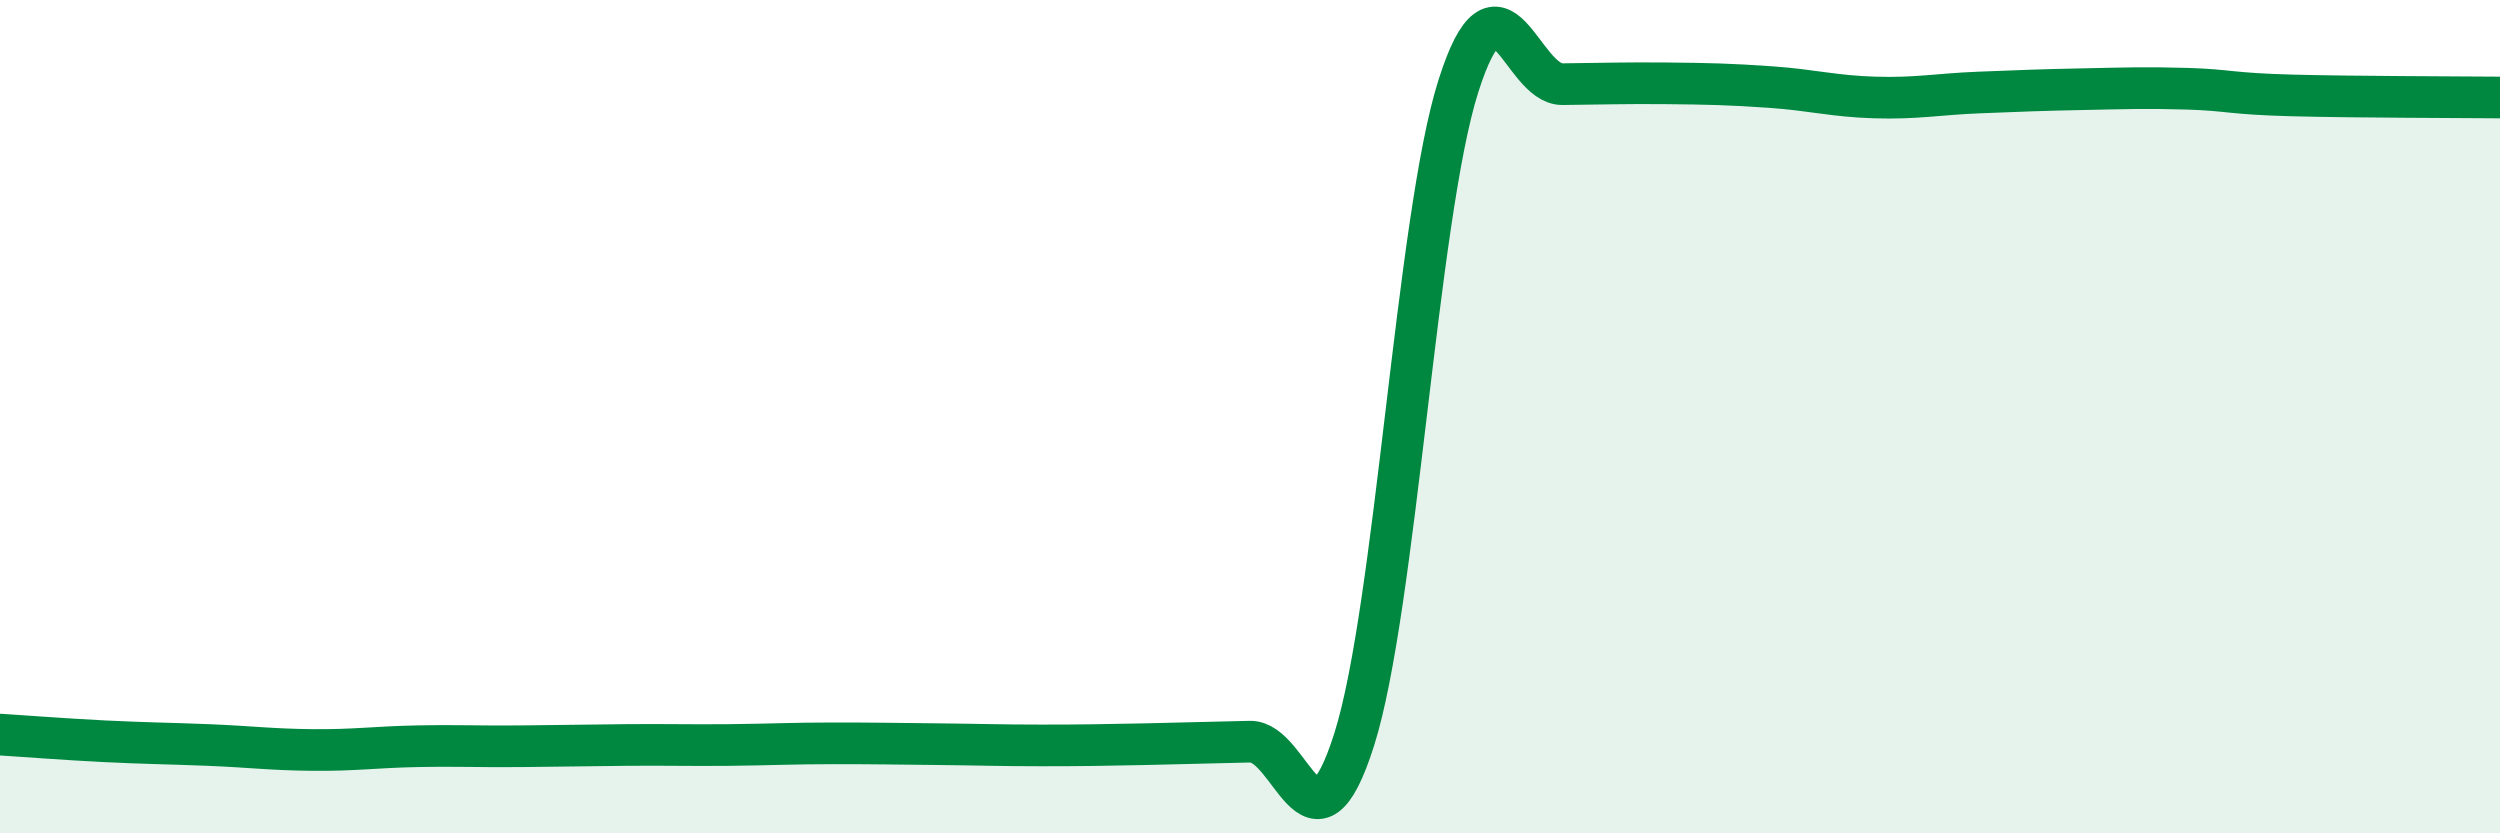 
    <svg width="60" height="20" viewBox="0 0 60 20" xmlns="http://www.w3.org/2000/svg">
      <path
        d="M 0,17.63 C 0.5,17.66 1.5,17.74 2.5,17.79 C 3.5,17.84 4,17.84 5,17.88 C 6,17.92 6.5,17.99 7.5,18 C 8.5,18.01 9,17.93 10,17.91 C 11,17.89 11.5,17.92 12.5,17.91 C 13.5,17.9 14,17.89 15,17.88 C 16,17.87 16.5,17.89 17.5,17.88 C 18.5,17.87 19,17.84 20,17.84 C 21,17.84 21.5,17.85 22.5,17.86 C 23.5,17.87 24,17.89 25,17.89 C 26,17.89 26.5,17.88 27.5,17.86 C 28.5,17.84 29,17.82 30,17.8 C 31,17.78 31.5,20.9 32.5,17.75 C 33.5,14.6 34,5.22 35,2.07 C 36,-1.08 36.5,2.03 37.5,2.02 C 38.5,2.01 39,1.99 40,2 C 41,2.01 41.5,2.02 42.5,2.09 C 43.5,2.16 44,2.31 45,2.34 C 46,2.37 46.5,2.26 47.5,2.22 C 48.5,2.18 49,2.16 50,2.14 C 51,2.12 51.5,2.1 52.5,2.13 C 53.5,2.16 53.5,2.25 55,2.29 C 56.5,2.33 59,2.33 60,2.34L60 20L0 20Z"
        fill="#008740"
        opacity="0.1"
        stroke-linecap="round"
        stroke-linejoin="round"
      />
      <path
        d="M 0,17.63 C 0.5,17.66 1.5,17.74 2.5,17.79 C 3.5,17.84 4,17.84 5,17.88 C 6,17.92 6.5,17.99 7.5,18 C 8.5,18.01 9,17.93 10,17.91 C 11,17.89 11.5,17.92 12.5,17.91 C 13.5,17.9 14,17.89 15,17.88 C 16,17.87 16.5,17.89 17.5,17.88 C 18.5,17.87 19,17.84 20,17.84 C 21,17.84 21.5,17.85 22.5,17.86 C 23.5,17.87 24,17.89 25,17.89 C 26,17.89 26.5,17.88 27.5,17.86 C 28.5,17.84 29,17.82 30,17.8 C 31,17.78 31.5,20.9 32.5,17.75 C 33.5,14.6 34,5.22 35,2.07 C 36,-1.08 36.5,2.03 37.5,2.02 C 38.5,2.01 39,1.99 40,2 C 41,2.01 41.5,2.02 42.5,2.09 C 43.5,2.16 44,2.31 45,2.34 C 46,2.37 46.5,2.26 47.5,2.22 C 48.5,2.18 49,2.16 50,2.14 C 51,2.12 51.5,2.1 52.5,2.13 C 53.5,2.16 53.5,2.25 55,2.29 C 56.5,2.33 59,2.33 60,2.34"
        stroke="#008740"
        stroke-width="1"
        fill="none"
        stroke-linecap="round"
        stroke-linejoin="round"
      />
    </svg>
  